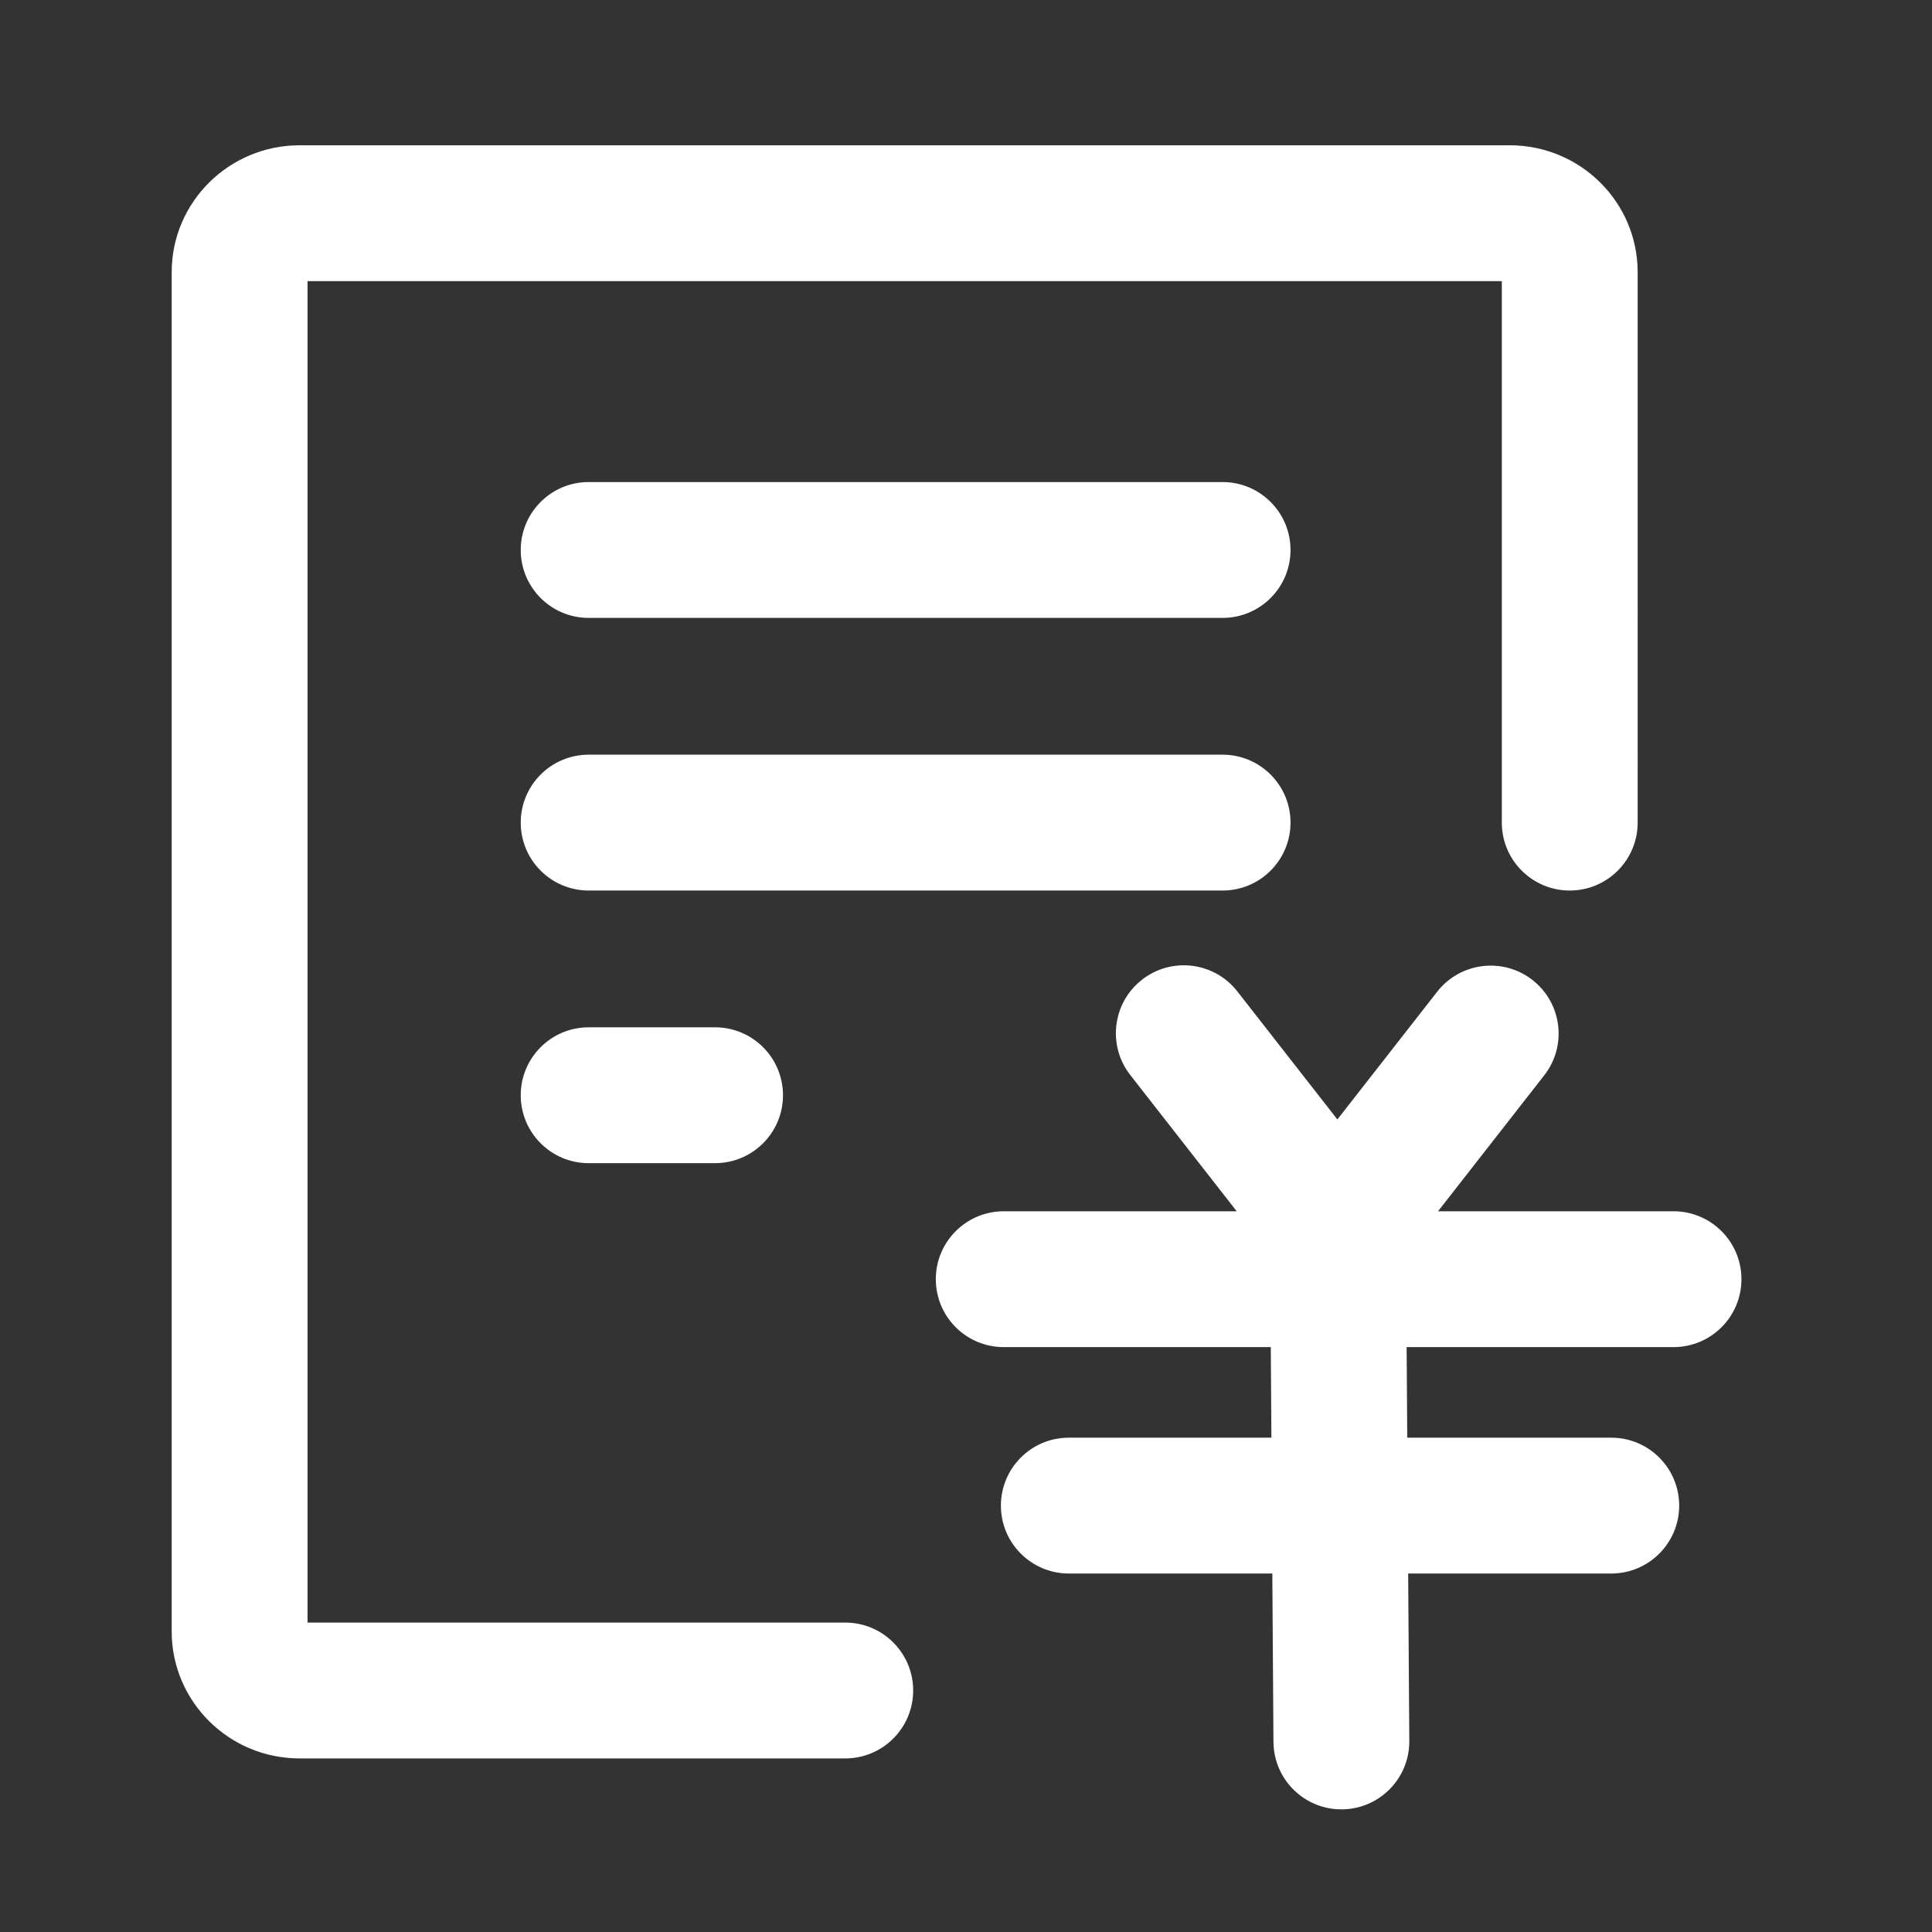 <?xml version="1.0" standalone="no"?><!DOCTYPE svg PUBLIC "-//W3C//DTD SVG 1.1//EN" "http://www.w3.org/Graphics/SVG/1.1/DTD/svg11.dtd"><svg t="1711356526864" class="icon" viewBox="0 0 1024 1024" version="1.1" xmlns="http://www.w3.org/2000/svg" p-id="73190" xmlns:xlink="http://www.w3.org/1999/xlink" width="32" height="32"><rect x="0" y="0" width="1024" height="1024" fill="#333333" stroke="none"/><path d="M762.186 642H887c19.882 0 36 16.118 36 36s-16.118 36-36 36H745.546l0.325 48H854c19.882 0 36 16.118 36 36s-16.118 36-36 36H746.359l0.602 88.756c0.134 19.882-15.874 36.108-35.756 36.243-19.881 0.135-36.108-15.873-36.243-35.755L674.357 834H566.5c-19.882 0-36-16.118-36-36s16.118-36 36-36h107.37l-0.326-48H532c-19.882 0-36-16.118-36-36s16.118-36 36-36h123.489l-56.414-72.206c-12.241-15.668-9.463-38.292 6.204-50.533 15.668-12.24 38.292-9.463 50.533 6.205l53.025 67.87 52.893-67.7c12.24-15.667 34.865-18.445 50.532-6.204 15.668 12.24 18.446 34.865 6.205 50.532L762.187 642zM163 860h285c19.882 0 36 16.118 36 36s-16.118 36-36 36H158.82C121.49 932 91 901.988 91 864.68V144.32C91 107.012 121.49 77 158.82 77h641.36c37.33 0 67.82 30.012 67.82 67.32V436c0 19.882-16.118 36-36 36s-36-16.118-36-36V149H163v711z m149-532.5c-19.882 0-36-16.118-36-36s16.118-36 36-36h336c19.882 0 36 16.118 36 36s-16.118 36-36 36H312z m0 144.5c-19.882 0-36-16.118-36-36s16.118-36 36-36h336c19.882 0 36 16.118 36 36s-16.118 36-36 36H312z m0 144.5c-19.882 0-36-16.118-36-36s16.118-36 36-36h67c19.882 0 36 16.118 36 36s-16.118 36-36 36h-67z" p-id="73191" fill="#ffffff"></path></svg>